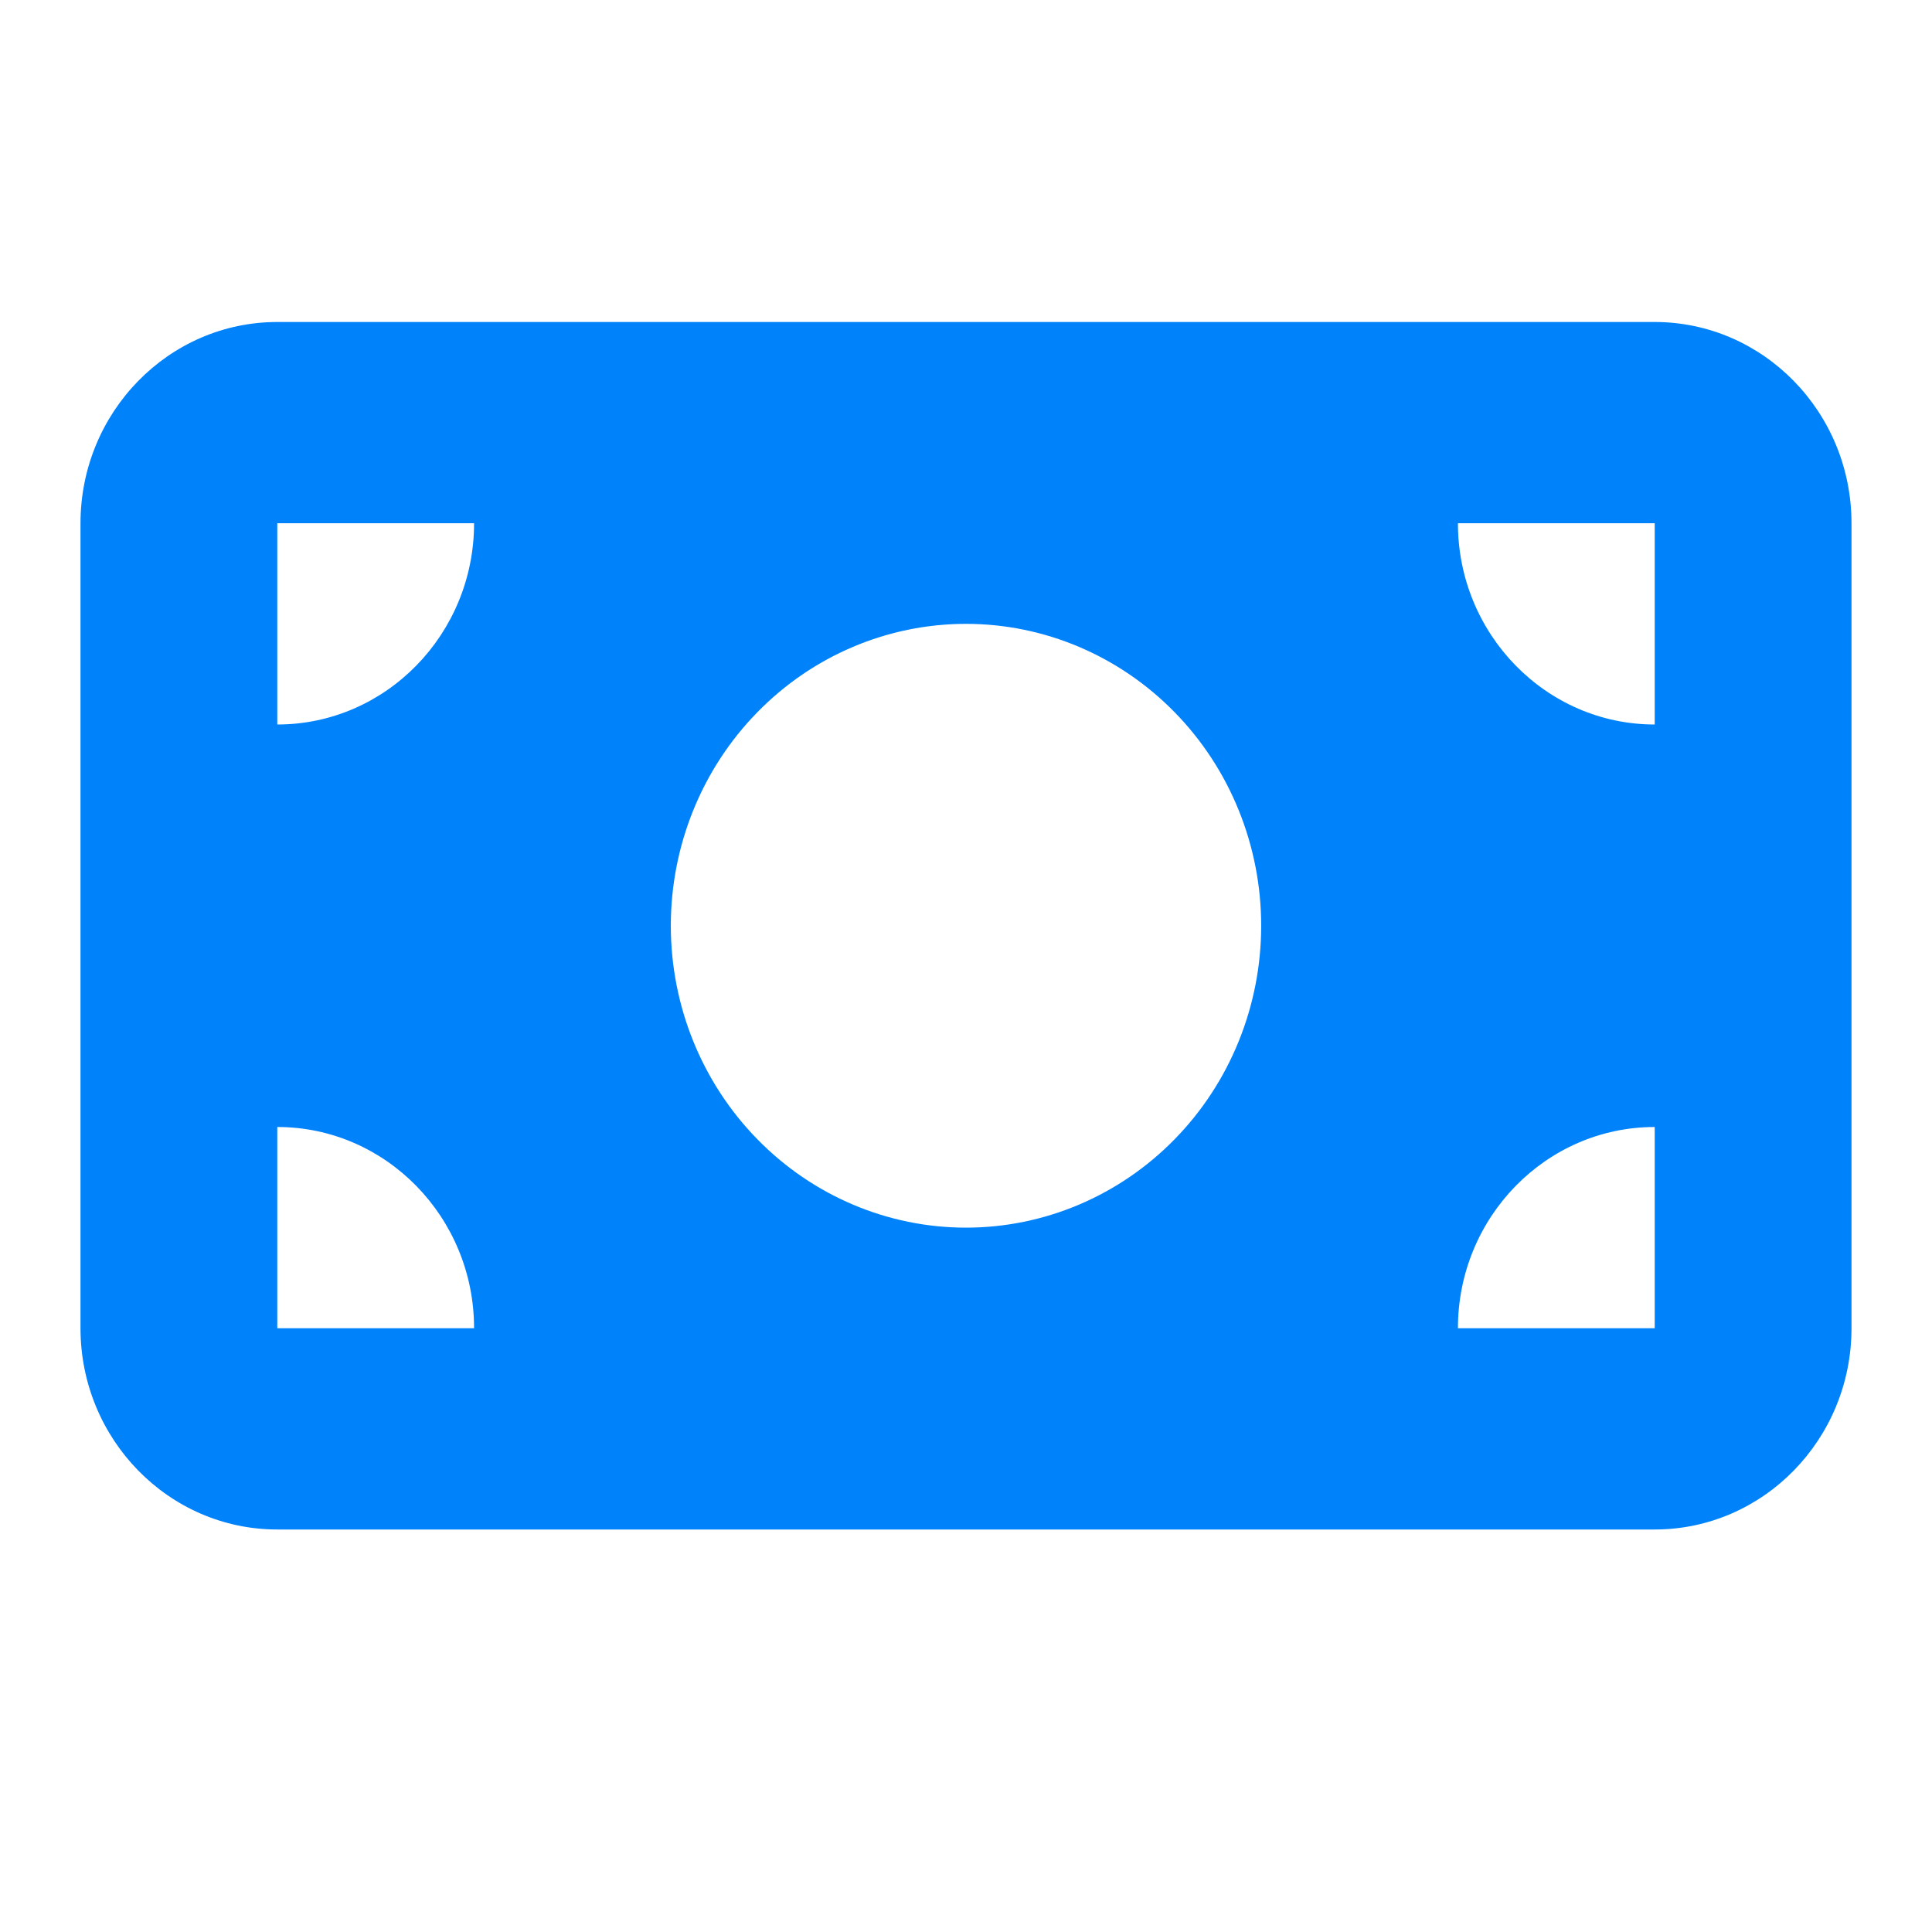 <svg width="42" height="42" viewBox="0 0 42 42" fill="none" xmlns="http://www.w3.org/2000/svg">
<path d="M6.028 7C3.668 7 1.75 8.962 1.75 11.375V28.875C1.75 31.288 3.668 33.25 6.028 33.25H35.972C38.332 33.25 40.25 31.288 40.25 28.875V11.375C40.25 8.962 38.332 7 35.972 7H6.028ZM10.306 28.875H6.028V24.5C8.387 24.5 10.306 26.462 10.306 28.875ZM6.028 15.75V11.375H10.306C10.306 13.788 8.387 15.75 6.028 15.75ZM31.694 28.875C31.694 26.462 33.613 24.5 35.972 24.5V28.875H31.694ZM35.972 15.75C33.613 15.75 31.694 13.788 31.694 11.375H35.972V15.75ZM21 13.562C22.702 13.562 24.334 14.254 25.537 15.485C26.741 16.715 27.417 18.384 27.417 20.125C27.417 21.866 26.741 23.535 25.537 24.765C24.334 25.996 22.702 26.688 21 26.688C19.298 26.688 17.666 25.996 16.463 24.765C15.259 23.535 14.583 21.866 14.583 20.125C14.583 18.384 15.259 16.715 16.463 15.485C17.666 14.254 19.298 13.562 21 13.562Z" fill="#0082FB"/>
</svg>
